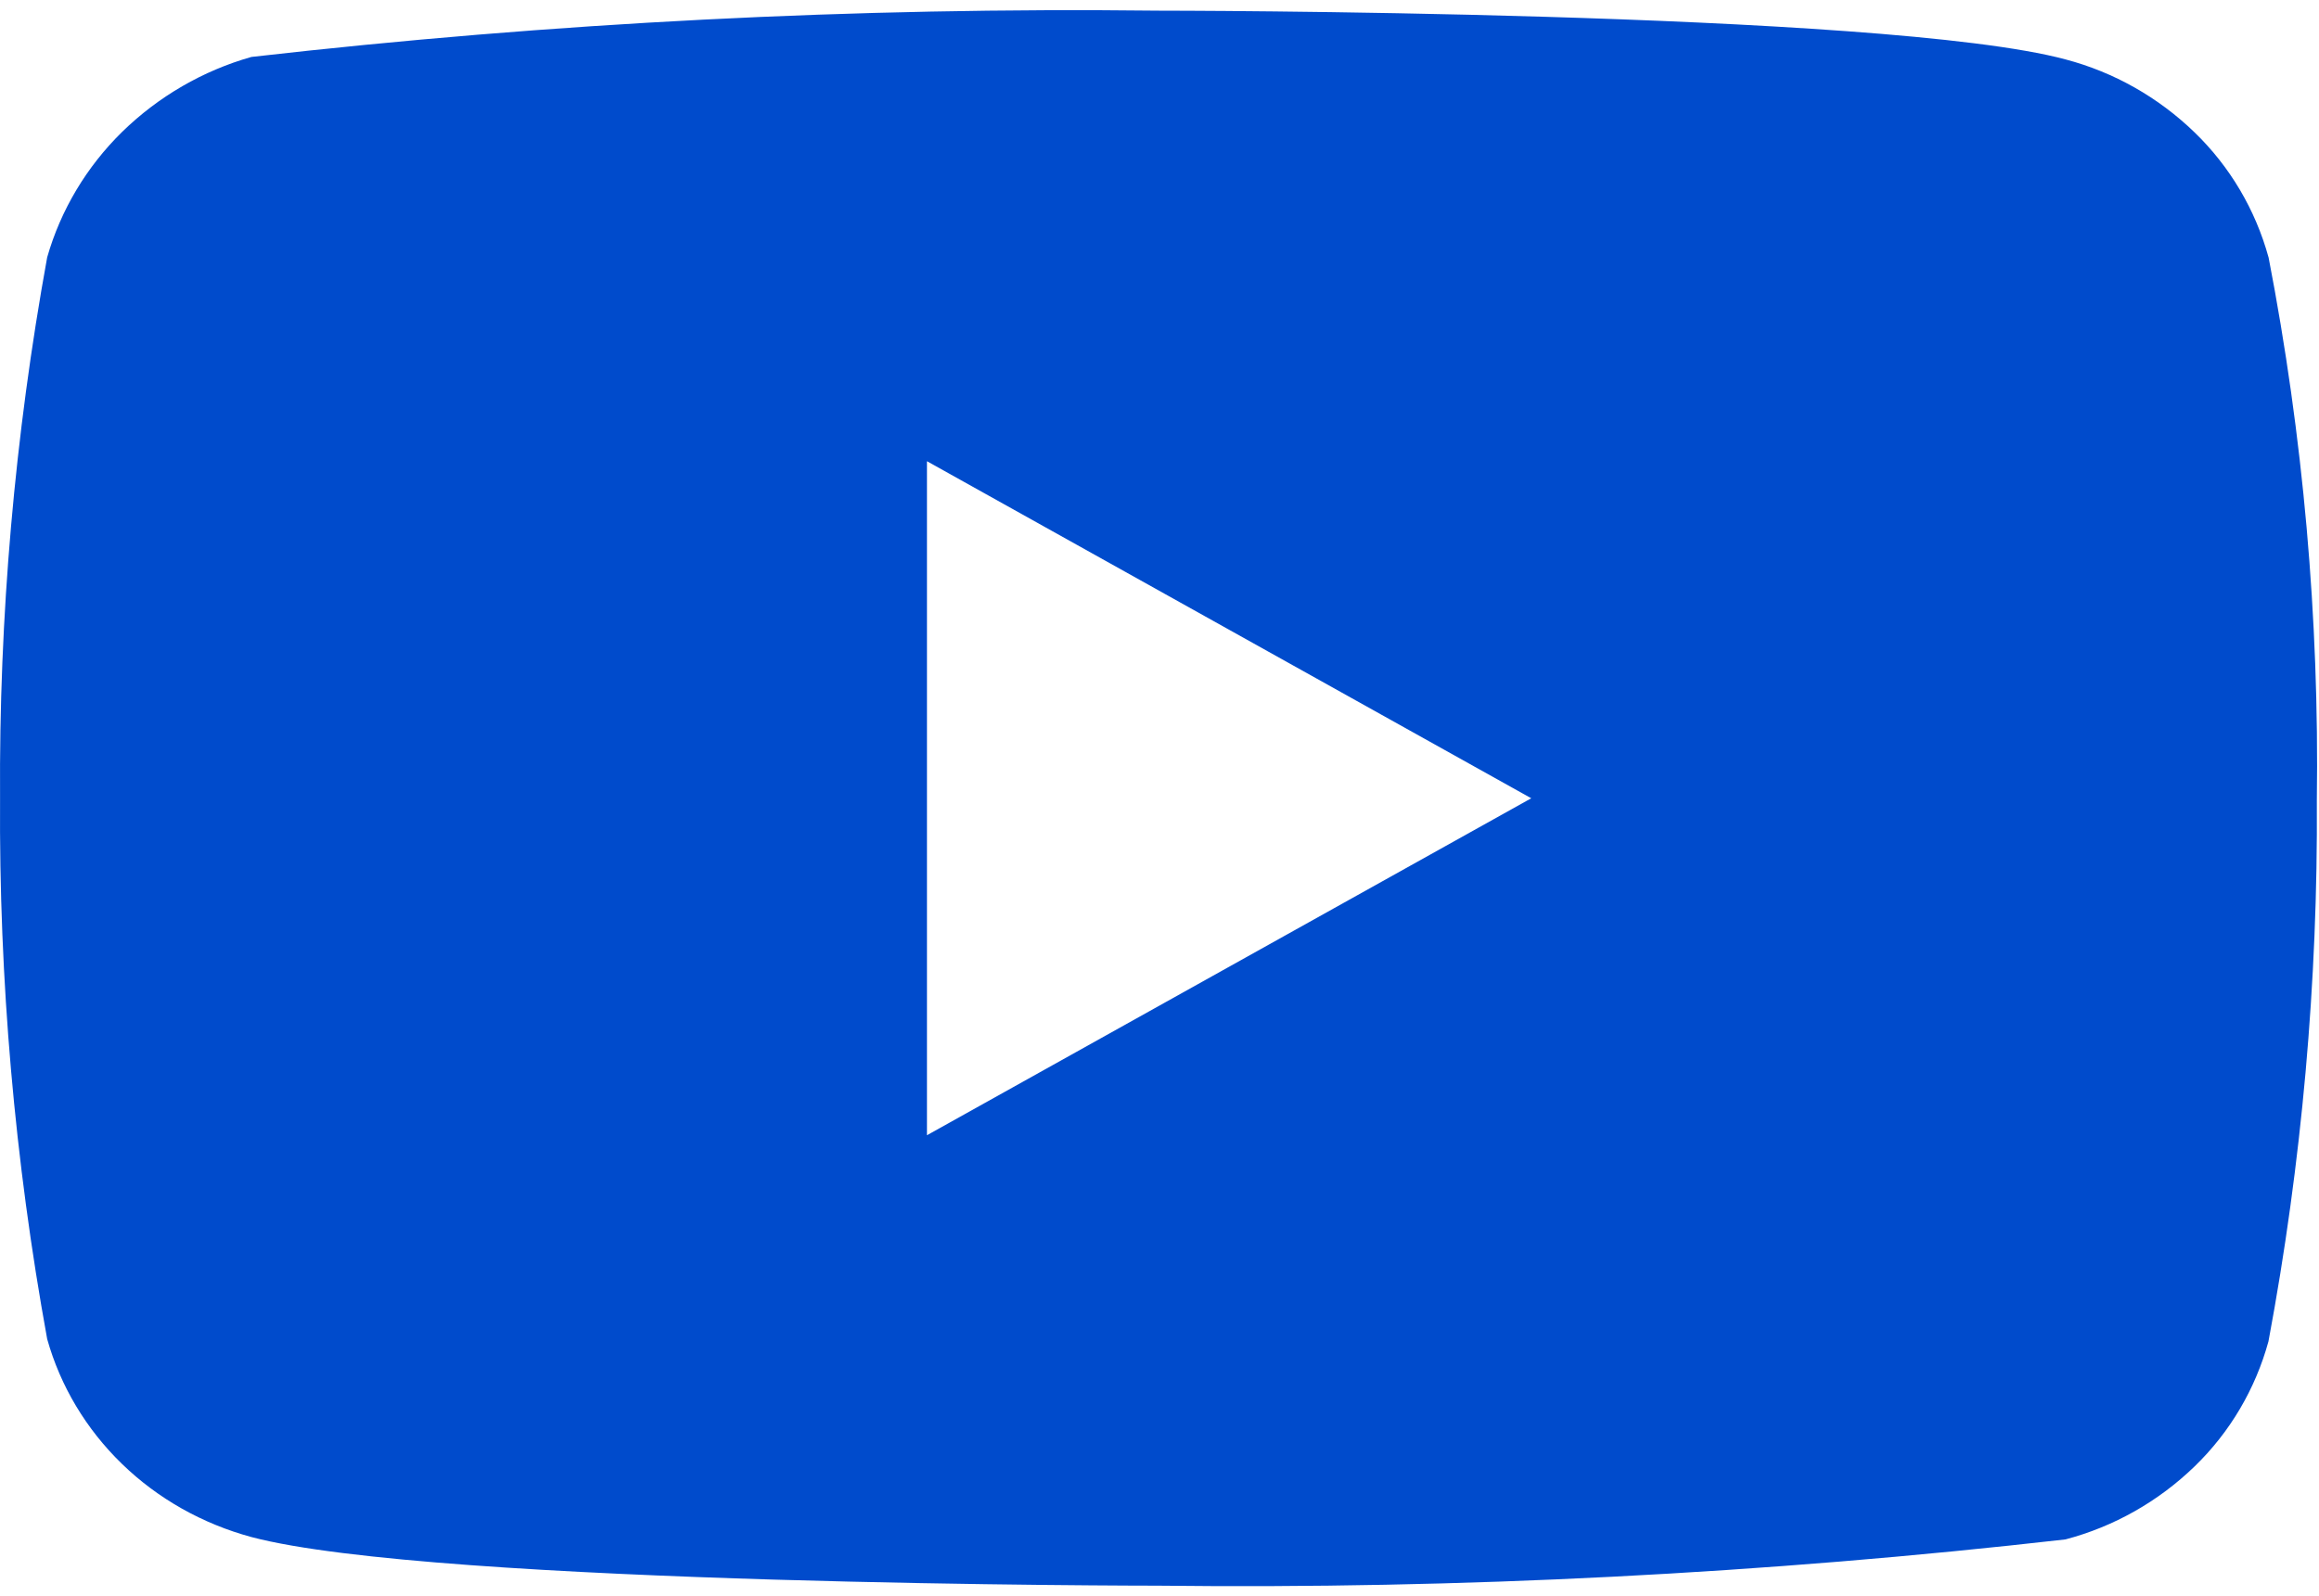 <?xml version="1.0" encoding="UTF-8"?> <svg xmlns="http://www.w3.org/2000/svg" width="244" height="168" viewBox="0 0 244 168" fill="none"> <path d="M238.694 27.095C237.313 22.073 234.625 17.526 230.914 13.938C227.097 10.239 222.42 7.594 217.324 6.251C198.249 1.122 121.828 1.122 121.828 1.122C89.969 0.753 58.118 2.379 26.455 5.992C21.358 7.434 16.69 10.139 12.865 13.865C9.107 17.553 6.385 22.101 4.963 27.085C1.547 45.854 -0.113 64.913 0.006 84.003C-0.116 103.076 1.54 122.128 4.963 140.921C6.354 145.883 9.066 150.411 12.835 154.068C16.603 157.725 21.295 160.367 26.455 161.765C45.783 166.883 121.828 166.883 121.828 166.883C153.728 167.253 185.619 165.627 217.324 162.014C222.42 160.671 227.097 158.025 230.914 154.327C234.624 150.739 237.309 146.192 238.684 141.17C242.189 122.407 243.893 103.341 243.772 84.241C244.036 65.061 242.334 45.904 238.694 27.085V27.095ZM97.533 119.476V48.54L161.115 84.013L97.533 119.476Z" fill="#004BCC"></path> </svg> 